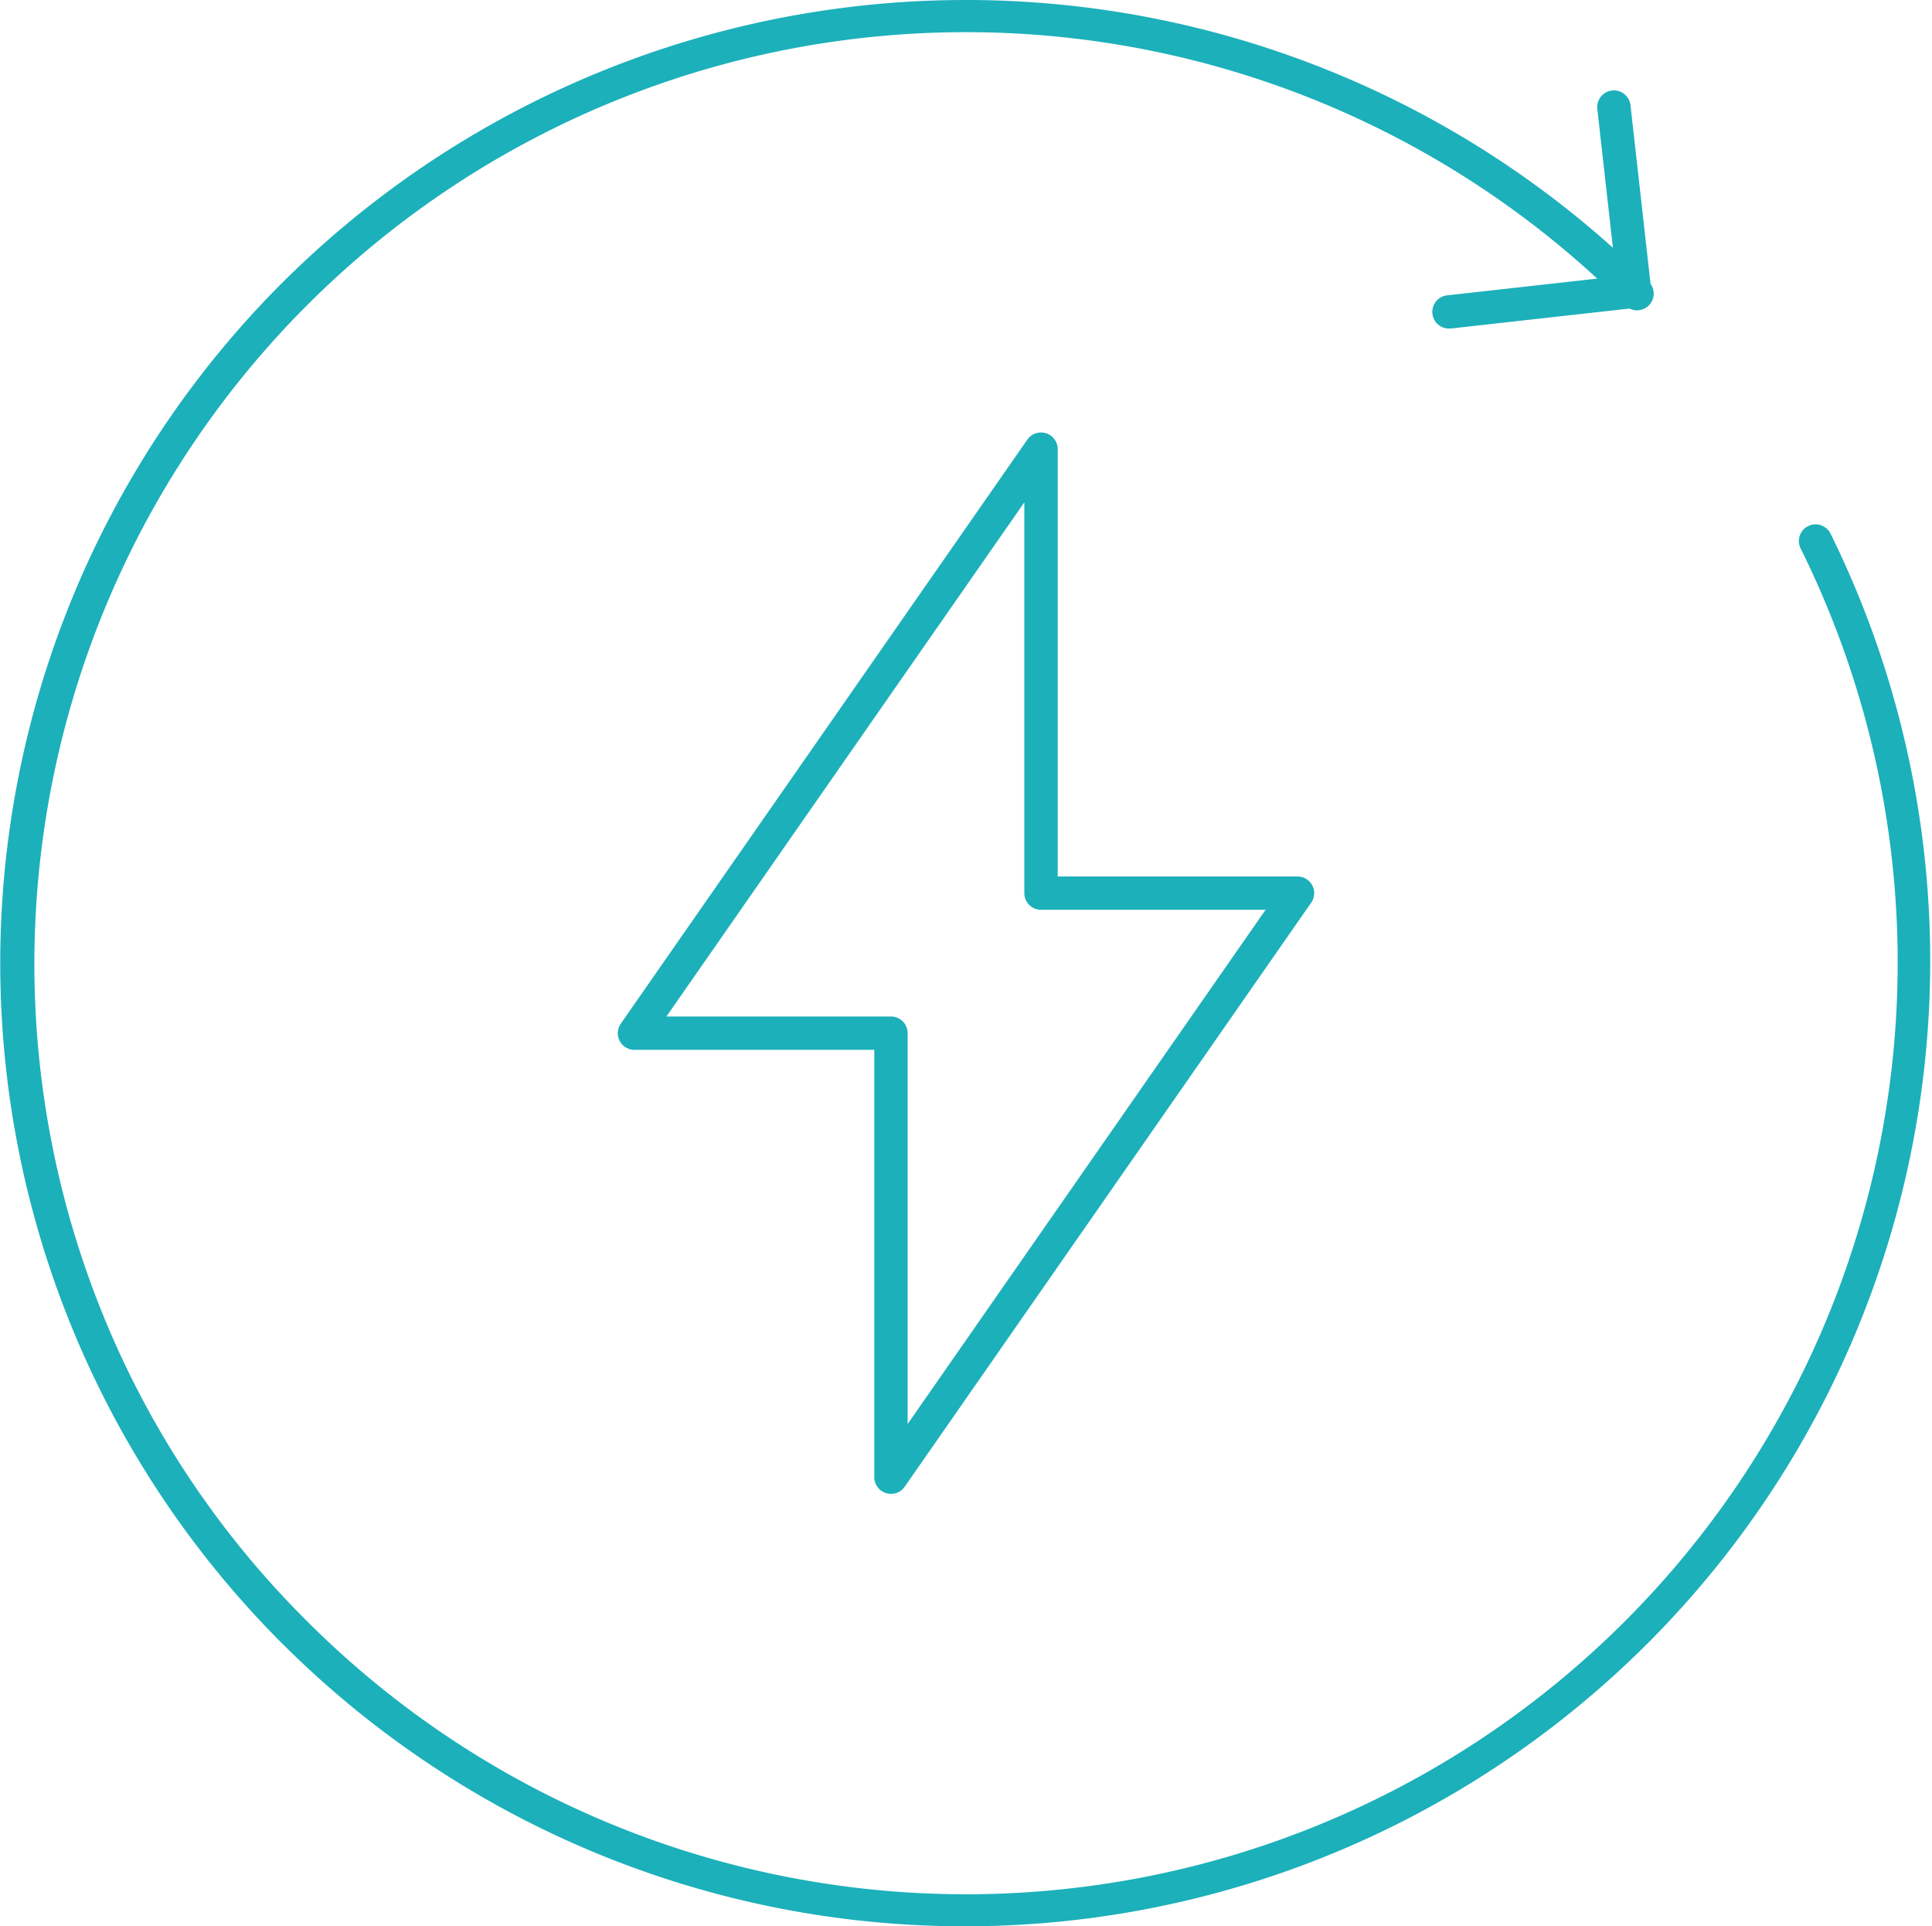 <svg xmlns="http://www.w3.org/2000/svg" width="156.867" height="156.393" viewBox="0 0 156.867 156.393">
  <path id="offerTwoIcon_10" d="M579.539,3804.958a78.083,78.083,0,0,1,0-110.638,78.618,78.618,0,0,1,107.963-2.762l-1.268-11.291a1.355,1.355,0,0,1,2.693-.3l1.631,14.524a1.354,1.354,0,0,1-1.709,2l-14.432,1.614a1.156,1.156,0,0,1-.153.009,1.352,1.352,0,0,1-.149-2.7l12.111-1.354A75.643,75.643,0,0,0,567.208,3783.3a74.64,74.64,0,0,0,14.248,19.742,75.645,75.645,0,0,0,121.288-87.071,1.355,1.355,0,0,1,2.427-1.206,78.38,78.38,0,0,1-125.631,90.189Zm48.941-12.3a1.354,1.354,0,0,1-.95-1.291v-34.692H608.06a1.351,1.351,0,0,1-1.113-2.124l33.008-47.415a1.355,1.355,0,0,1,2.468.771V3742.6h19.469a1.352,1.352,0,0,1,1.113,2.125L630,3792.141a1.356,1.356,0,0,1-1.113.582A1.375,1.375,0,0,1,628.48,3792.661Zm-17.828-38.689h18.232a1.356,1.356,0,0,1,1.356,1.353v31.727l29.06-41.744H641.068a1.354,1.354,0,0,1-1.355-1.352v-31.727Z" transform="translate(-556.543 -3671.442)" fill="#1cb0ba"/>
</svg>
